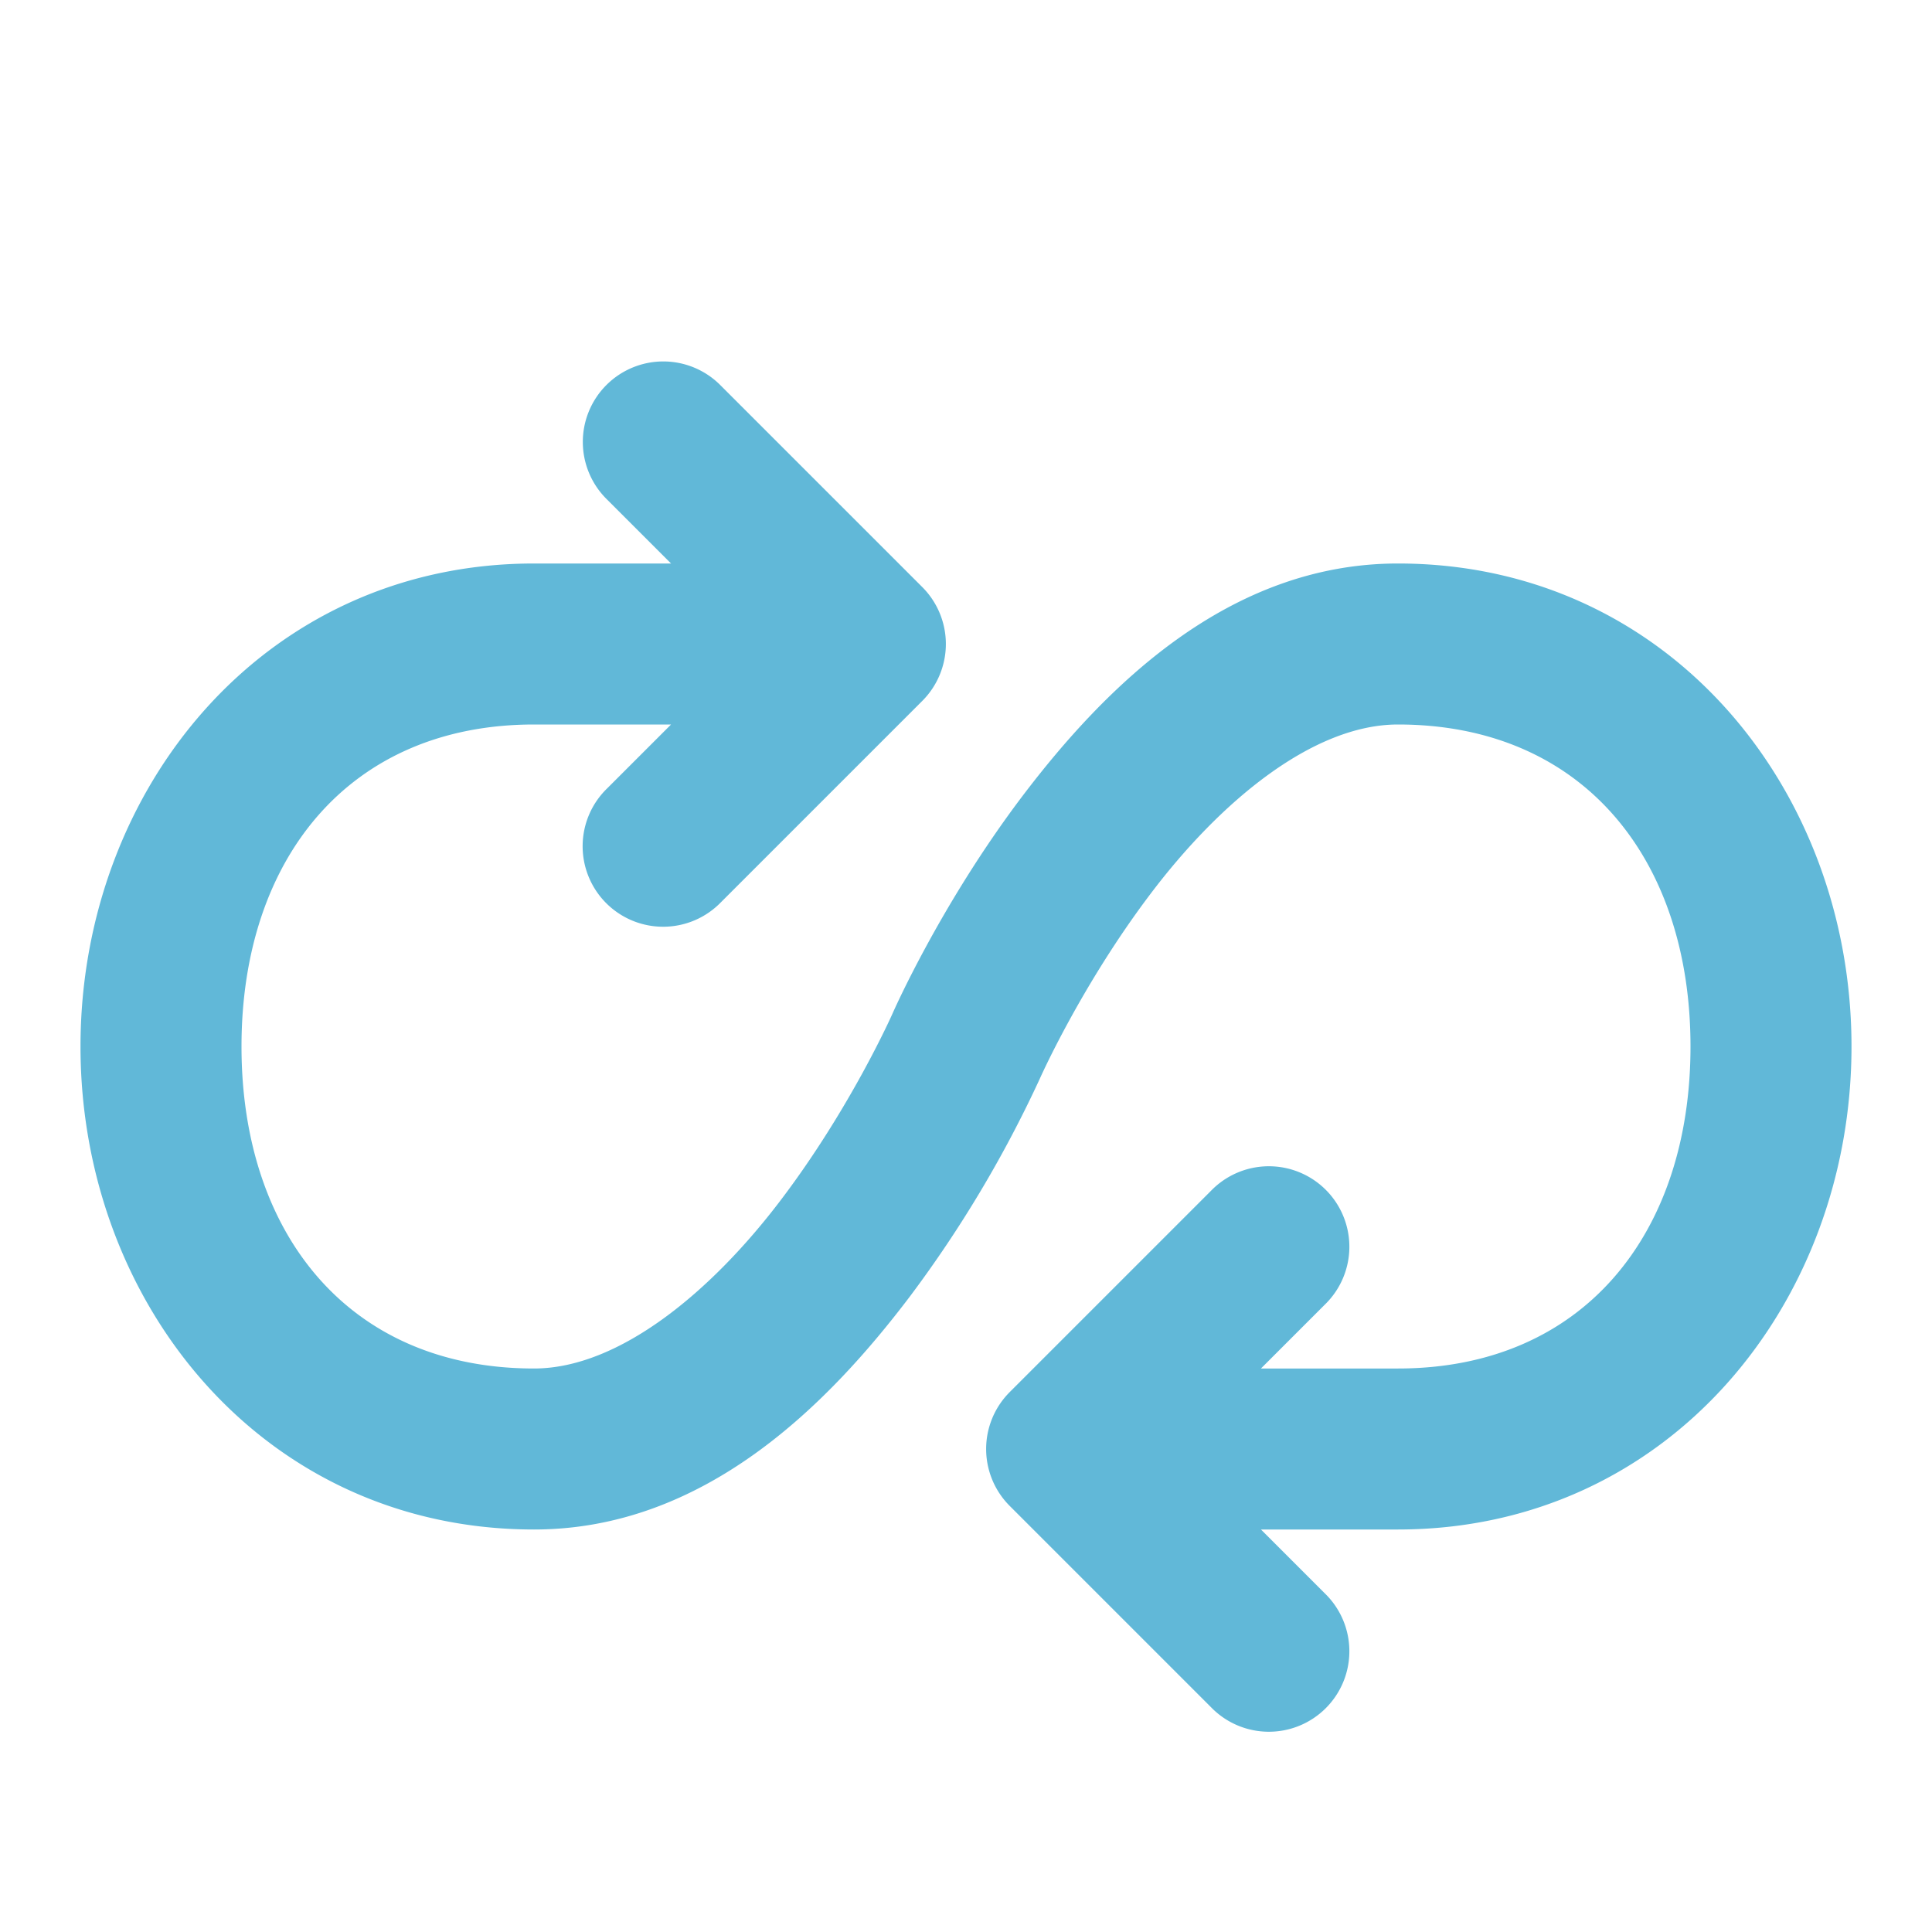 <svg width="24" height="24" viewBox="0 0 24 24" fill="none" xmlns="http://www.w3.org/2000/svg">
    <path d="M8.24 4.49a1 1 0 0 0-.697 1.717L8.336 7H6.634C3.278 7 1 9.803 1 13s2.278 6 5.634 6c2.11 0 3.643-1.54 4.67-2.896a14.93 14.93 0 0 0 1.612-2.702s.512-1.156 1.376-2.298C15.156 9.96 16.306 9 17.366 9 19.667 9 21 10.674 21 13s-1.333 4-3.634 4h-1.702l.793-.793a1 1 0 1 0-1.414-1.414l-2.5 2.5a1 1 0 0 0 0 1.414l2.5 2.5a1 1 0 1 0 1.414-1.414L15.664 19h1.702C20.722 19 23 16.197 23 13s-2.278-6-5.634-6c-2.11 0-3.643 1.54-4.67 2.896-1.026 1.358-1.612 2.702-1.612 2.702s-.512 1.156-1.376 2.298C8.844 16.04 7.694 17 6.634 17 4.333 17 3 15.326 3 13s1.333-4 3.634-4h1.702l-.793.793a1 1 0 1 0 1.414 1.414l2.5-2.5a1 1 0 0 0 0-1.414l-2.5-2.5a1 1 0 0 0-.718-.303z" fill="#61B8D8"/>
</svg>
